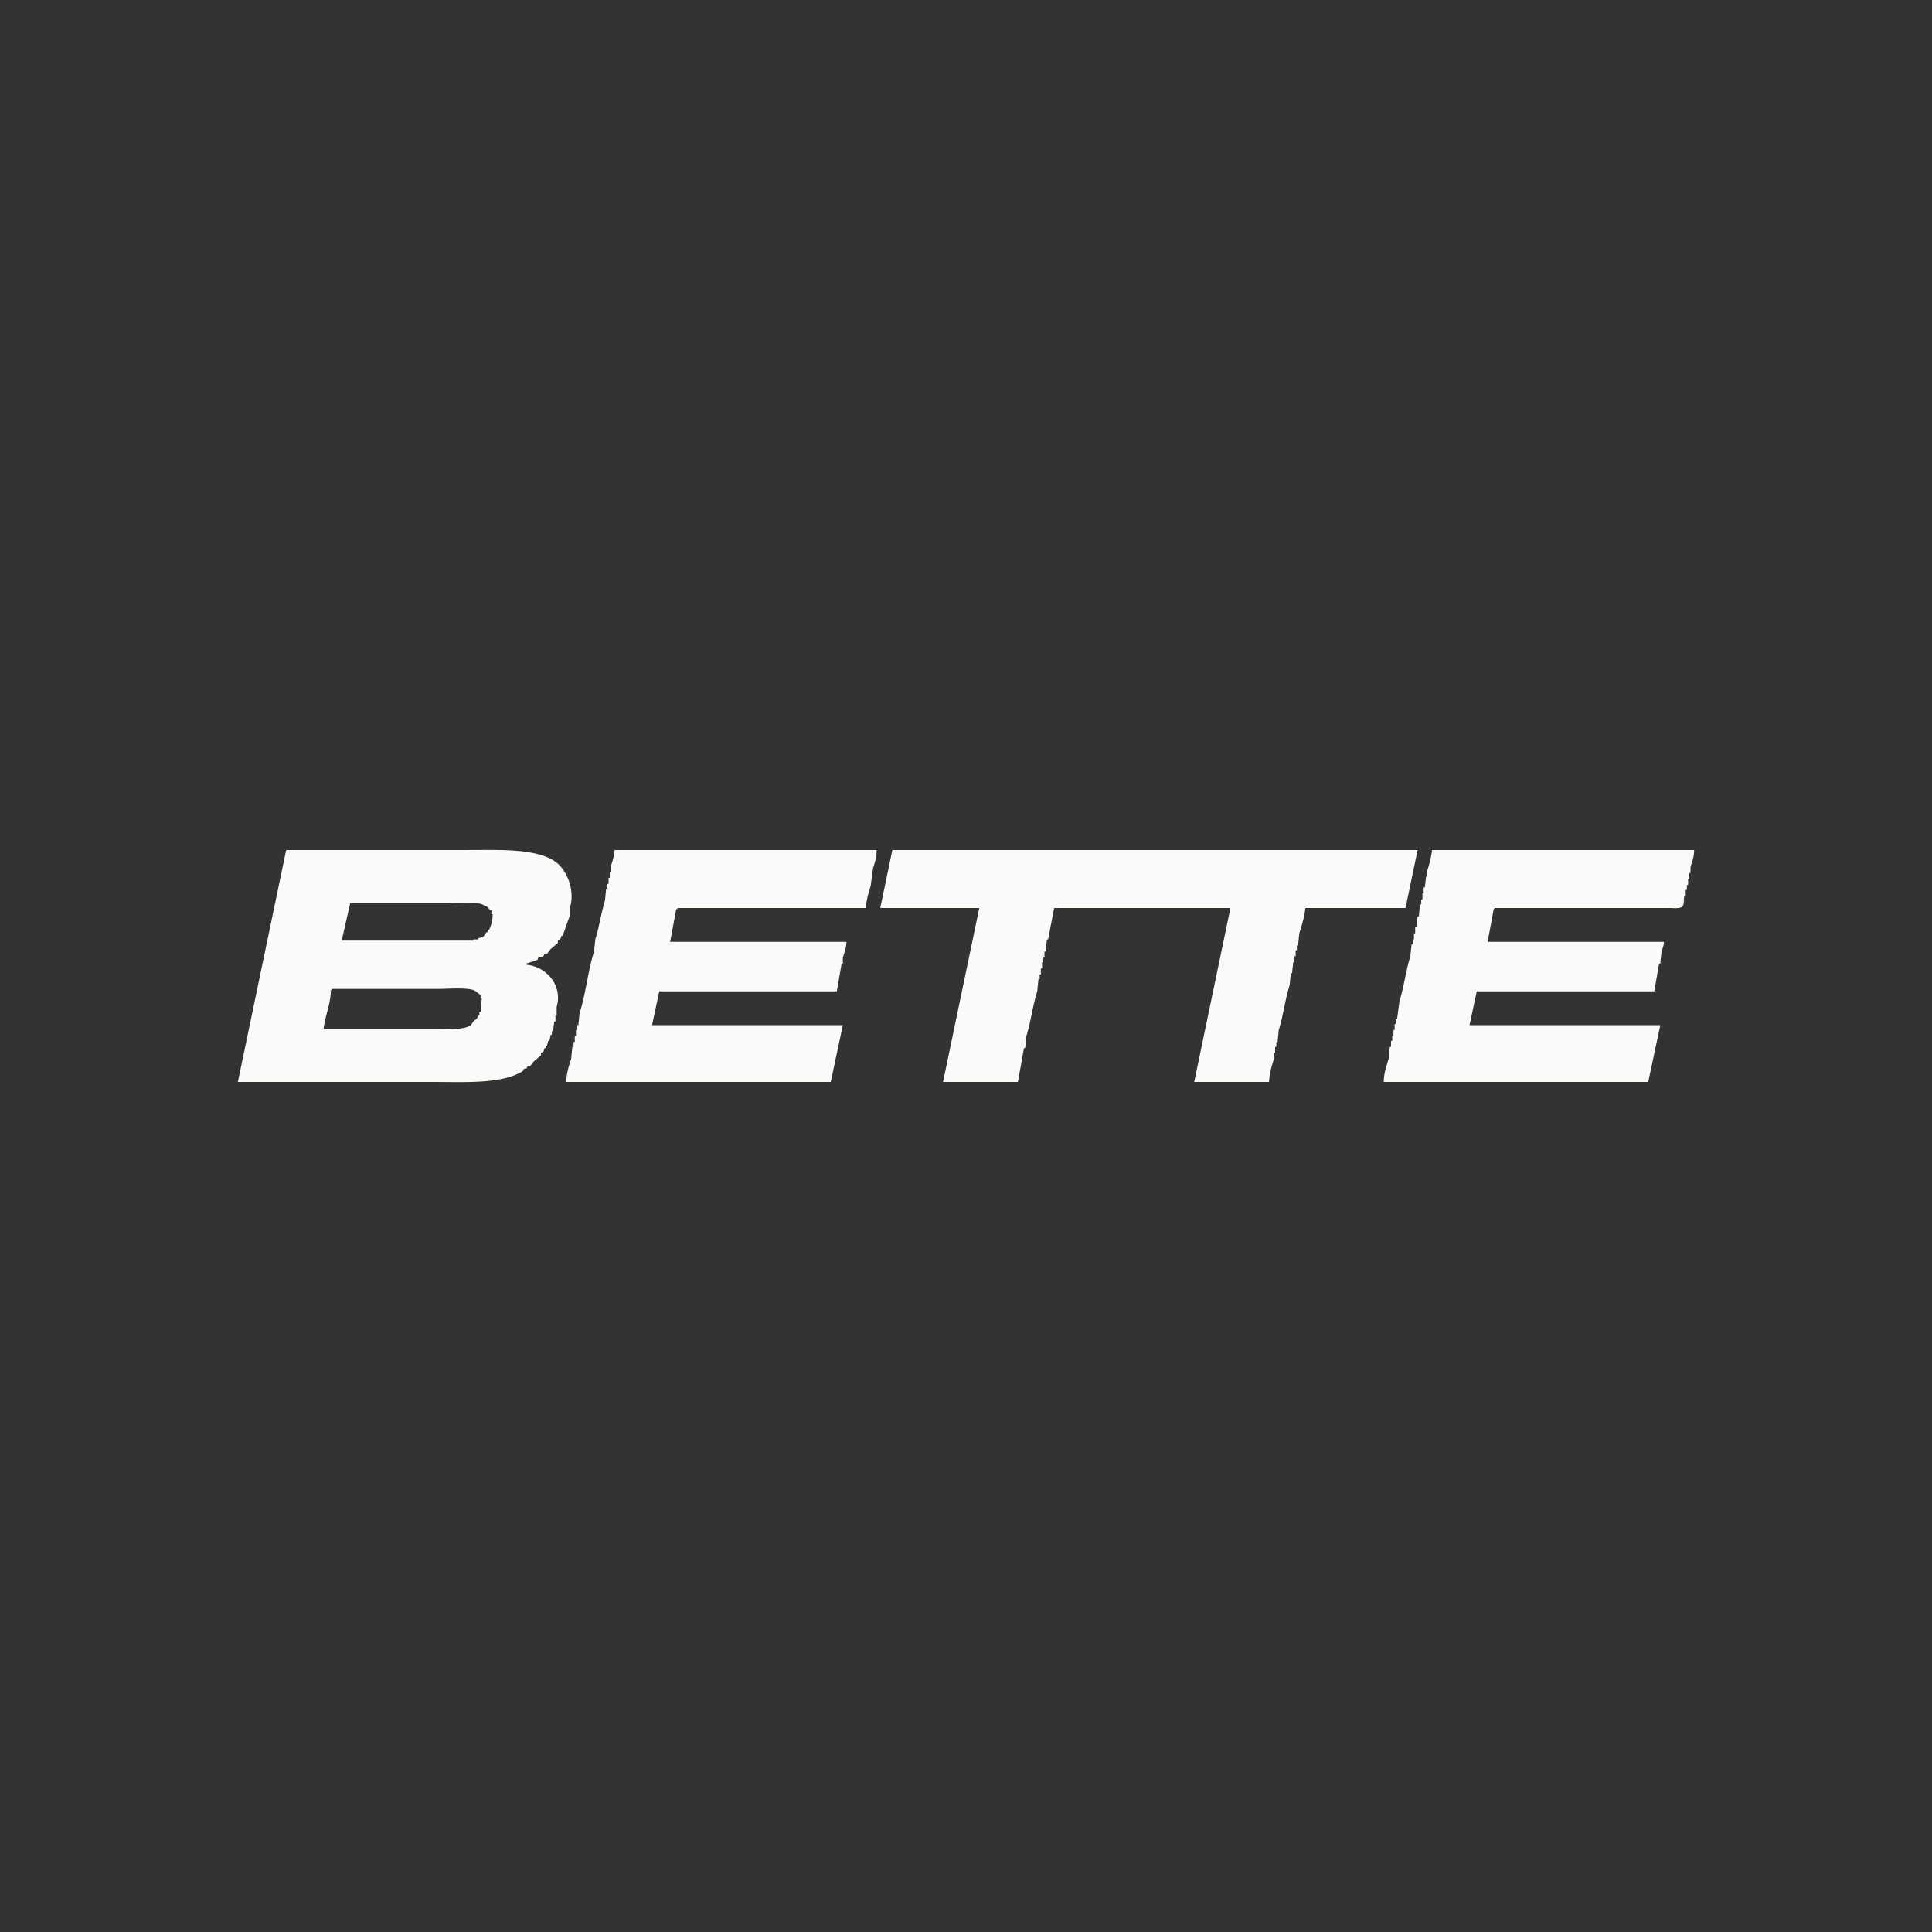<svg xmlns="http://www.w3.org/2000/svg" width="1600" height="1600" viewBox="0 0 1600 1600">
  <rect x="0" y="0" width="1600" height="1600" fill="#333333" stroke="none"/>
  <defs>
    <style>
      .cls-1 {
        fill: #fafaf8;
        fill-rule: evenodd;
      }
    </style>
  </defs>
  <path id="Výplň_barvou_3" data-name="Výplň barvou 3" class="cls-1" d="M271,738H419c27.275,0,57.3-1.608,74,9,9.189,5.838,17.773,22.663,13,39v6l-6,17h-1l-1,3-2,1v2l-6,5-3,4h-2l-1,2-4,1-1,2-9,3v1c15.679,1.25,30.352,16.434,25,35v7h-1v5h-1q-0.5,4-1,8h-1v3h-1q-0.5,2.5-1,5h-1l-1,4h-1v2h-1l-1,3-2,1v2l-6,5-3,4h-2l-1,2h-2l-1,2c-17.518,11.034-48.485,9-77,9H231Zm272,0H760c0.041,6.333-1.566,10.518-3,15q-1,7.5-2,15c-1.676,5.2-3.567,11.464-4,18H595v1h-1q-2.5,13.5-5,27H735c-0.15,5.073-1.8,9.257-3,13v5h-1q-2,11.5-4,23H580q-3,14-6,28H732l-10,47H503c-0.011-6.93,2.292-13.7,4-19q0.5-5,1-10h1v-4h1v-5h1v-5h1v-4h1q0.5-5,1-10c5.14-15.83,6.9-35.114,12-51q0.5-5,1-10c3.153-9.752,4.873-22.238,8-32q0.5-5,1-10h1v-4h1v-5h1v-5h1v-5C541.242,747.145,542.662,743.158,543,738Zm230,0h435q-4.995,24-10,48h-83c-0.45,6.605-3.16,15.319-5,21-0.33,3.333-.67,6.667-1,10h-1v4h-1v5h-1v5h-1c-0.33,3-.67,6-1,9h-1c-0.33,3.333-.67,6.667-1,10-3.67,11.322-5.34,25.642-9,37-0.33,3.333-.67,6.667-1,10h-1v4h-1v5h-1v5c-1.79,5.54-3.71,11.844-4,19h-62q15-71.993,30-144H907q-2.5,13-5,26h-1q-0.5,5-1,10h-1v5h-1v4h-1v5h-1v5h-1v4h-1q-0.5,5-1,10c-3.68,11.349-5.352,25.668-9,37q-0.5,5-1,10h-1q-2.5,14-5,28H815l30-144H763Zm447,0h217c0.02,5.609-1.7,9.976-3,14v5h-1v5h-1v5h-1v4h-1v5h-1c-1.14,3.613.32,6.6-2,9-1.95,1.7-7.46,1-11,1H1272c-0.84,1.135.13,0.145-1,1q-2.505,13.5-5,27h146c-0.11,3.619-1.24,5.634-2,8-0.33,3.333-.67,6.667-1,10h-1q-1.995,11.5-4,23H1257q-3,14-6,28h158q-4.995,23.5-10,47H1180c-0.03-6.907,2.29-13.727,4-19,0.33-3.333.67-6.667,1-10h1v-5h1v-4h1v-5h1v-5h1v-4h1q1.005-7.5,2-15c3.68-11.319,5.33-25.645,9-37,0.33-3.333.67-6.667,1-10h1v-4h1v-5h1v-5h1c0.33-3,.67-6,1-9h1c0.33-3.333.67-6.667,1-10h1v-4h1v-5h1v-5h1c0.33-3,.67-6,1-9h1v-5A89.912,89.912,0,0,0,1220,738ZM324,782l-7,31H426v-1h4v-1l4-1,3-4h1v-2h1c1.991-3.616,2.862-7.762,3-13h-1v-3h-1c-1.632-2.075-1.929-3.2-5-4-3.614-3.547-21.554-2-29-2H324ZM302,886h94c10.1,0,21.888,1.105,28-3l2-3c1.918-1.9,3.141-1.78,4-5h1v-3h1q0.5-5.5,1-11h-1v-3l-4-3c-3.695-3.624-23.319-2-31-2H309c-0.844,1.135.127,0.145-1,1C307.935,865.453,303.206,875.05,302,886Z" transform="translate(-34 -34.015)"/>
</svg>

